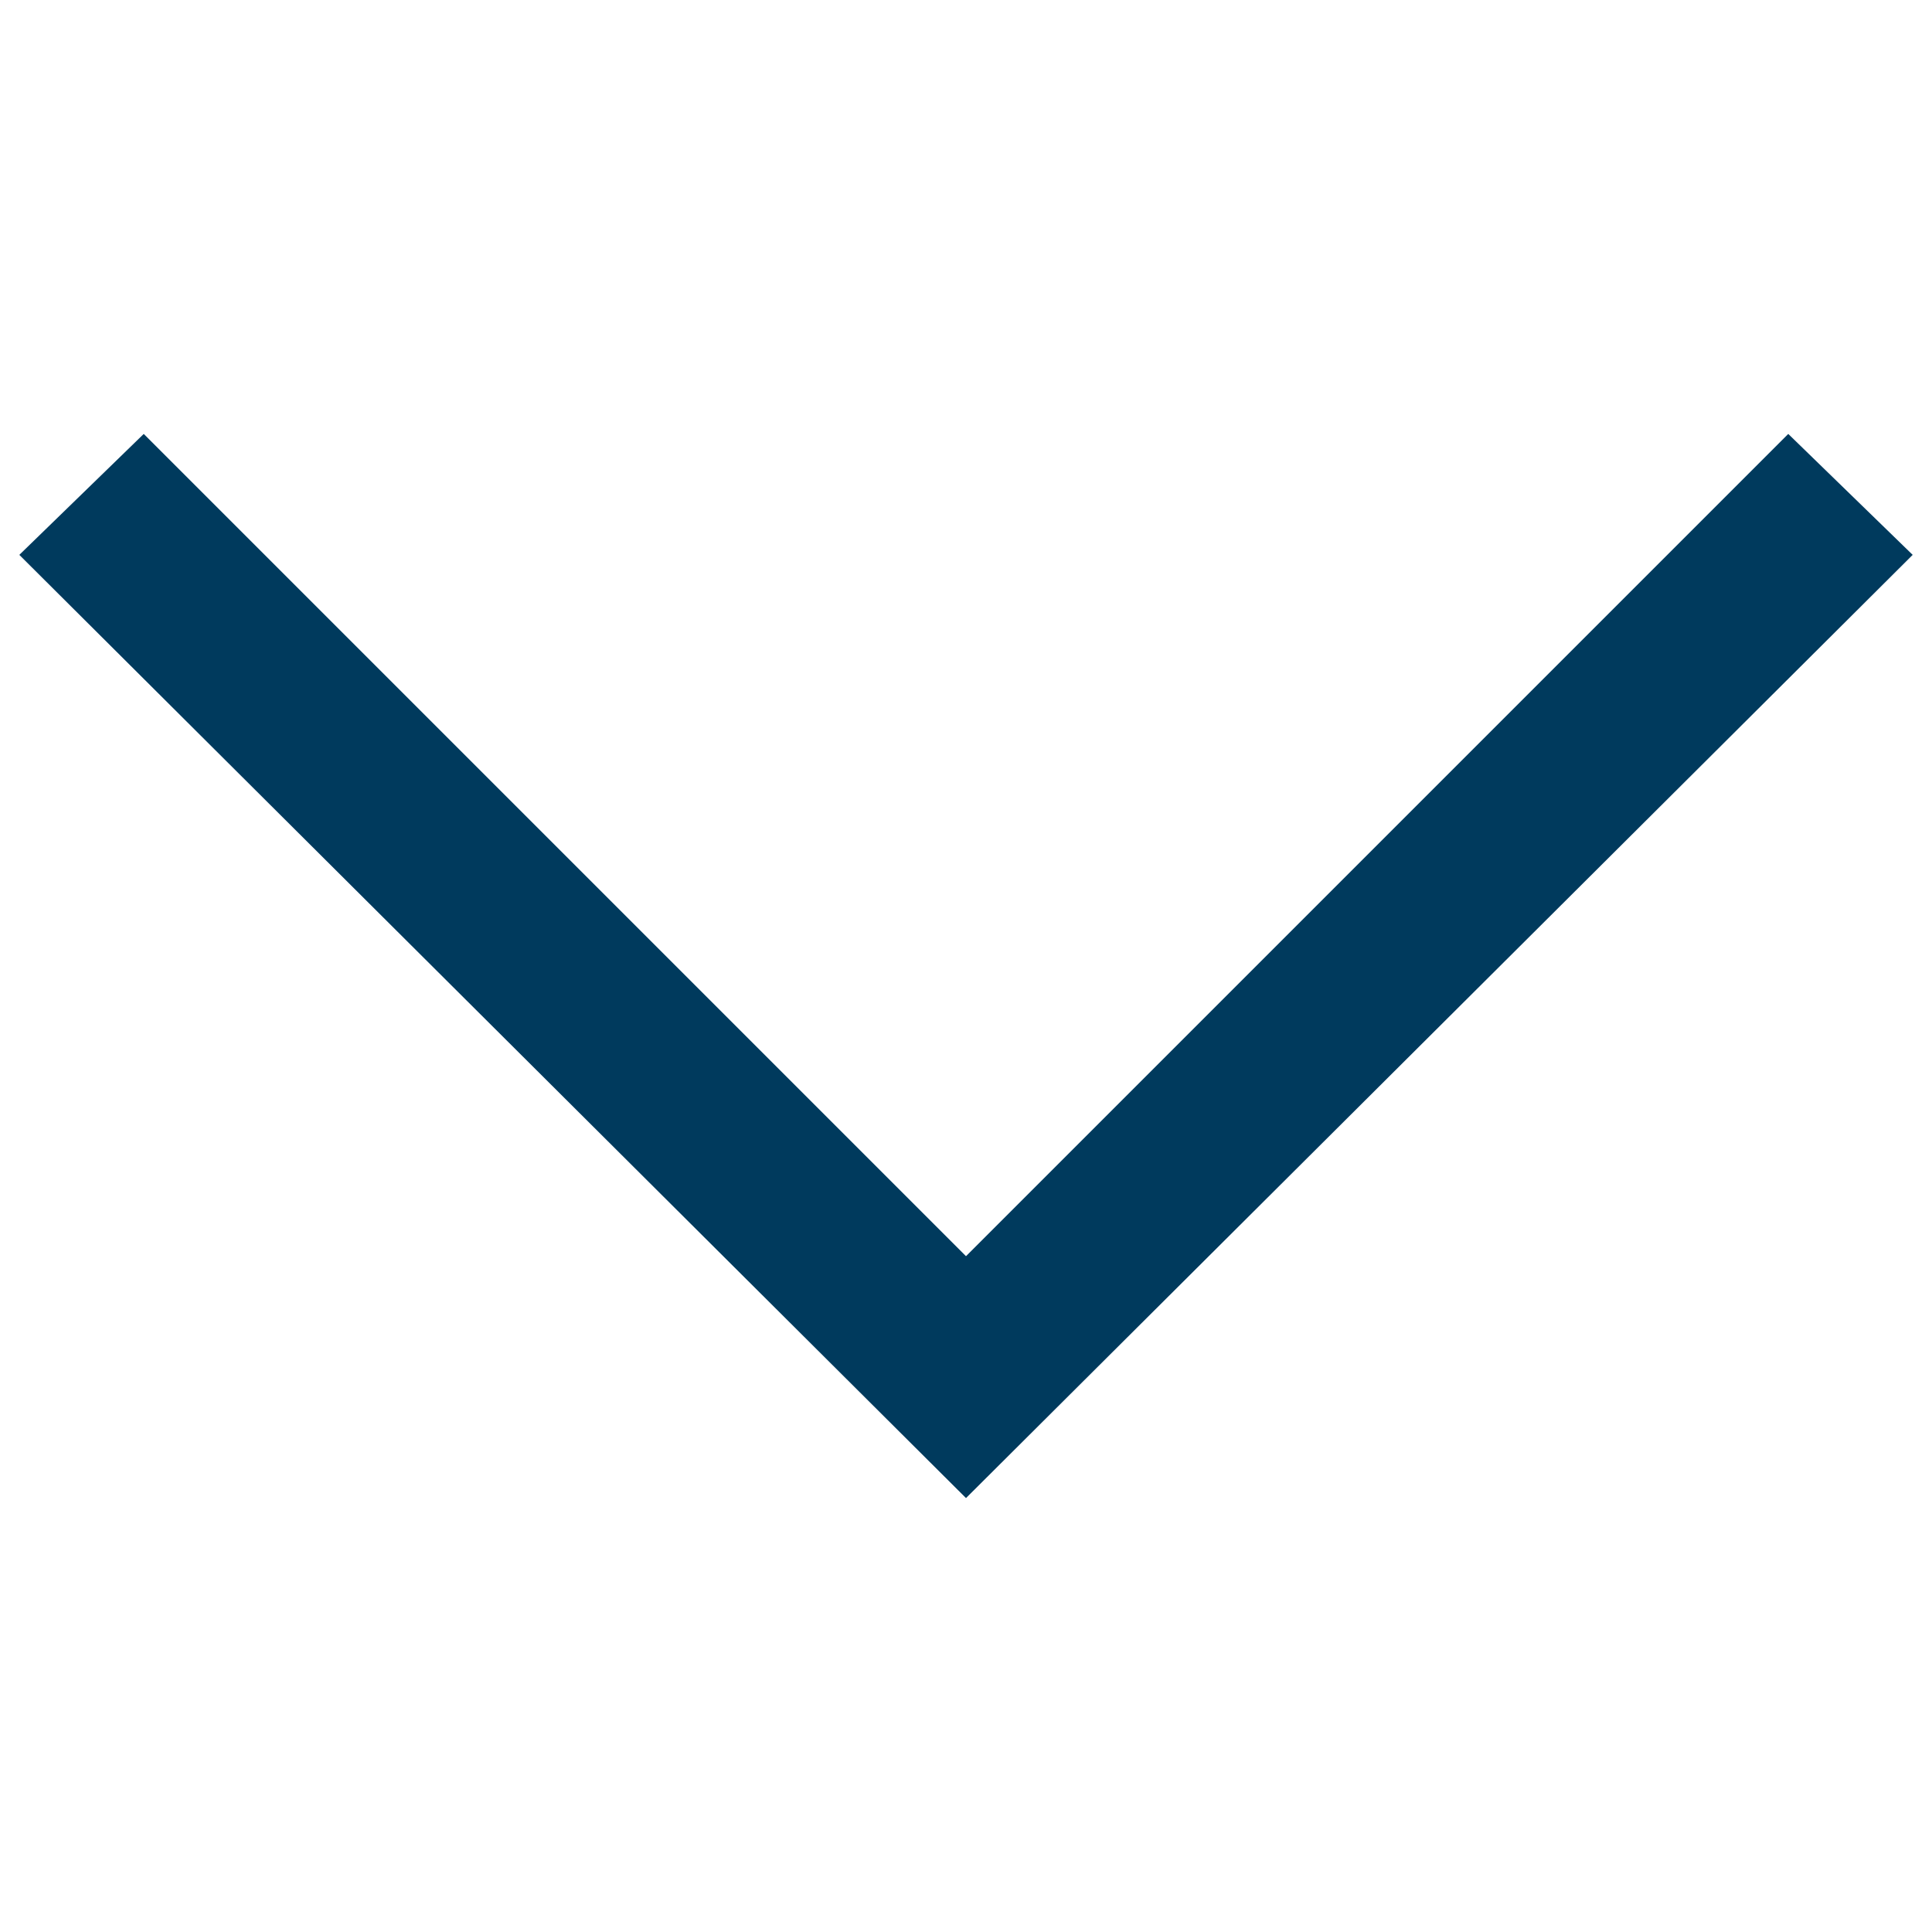 <?xml version="1.0" encoding="utf-8"?>
<!-- Generator: Adobe Illustrator 24.1.0, SVG Export Plug-In . SVG Version: 6.00 Build 0)  -->
<svg version="1.1" id="Warstwa_1" xmlns="http://www.w3.org/2000/svg" xmlns:xlink="http://www.w3.org/1999/xlink" x="0px" y="0px"
	 viewBox="0 0 1000 1000" style="enable-background:new 0 0 1000 1000;" xml:space="preserve">
<style type="text/css">
	.st0{fill:#003A5D;}
</style>
<g>
	<path class="st0" d="M500,775.4L10,287.2l64.4-62.6L500,650.2l425.6-425.6
		L990,287.2L500,775.4z"/>
</g>
</svg>
